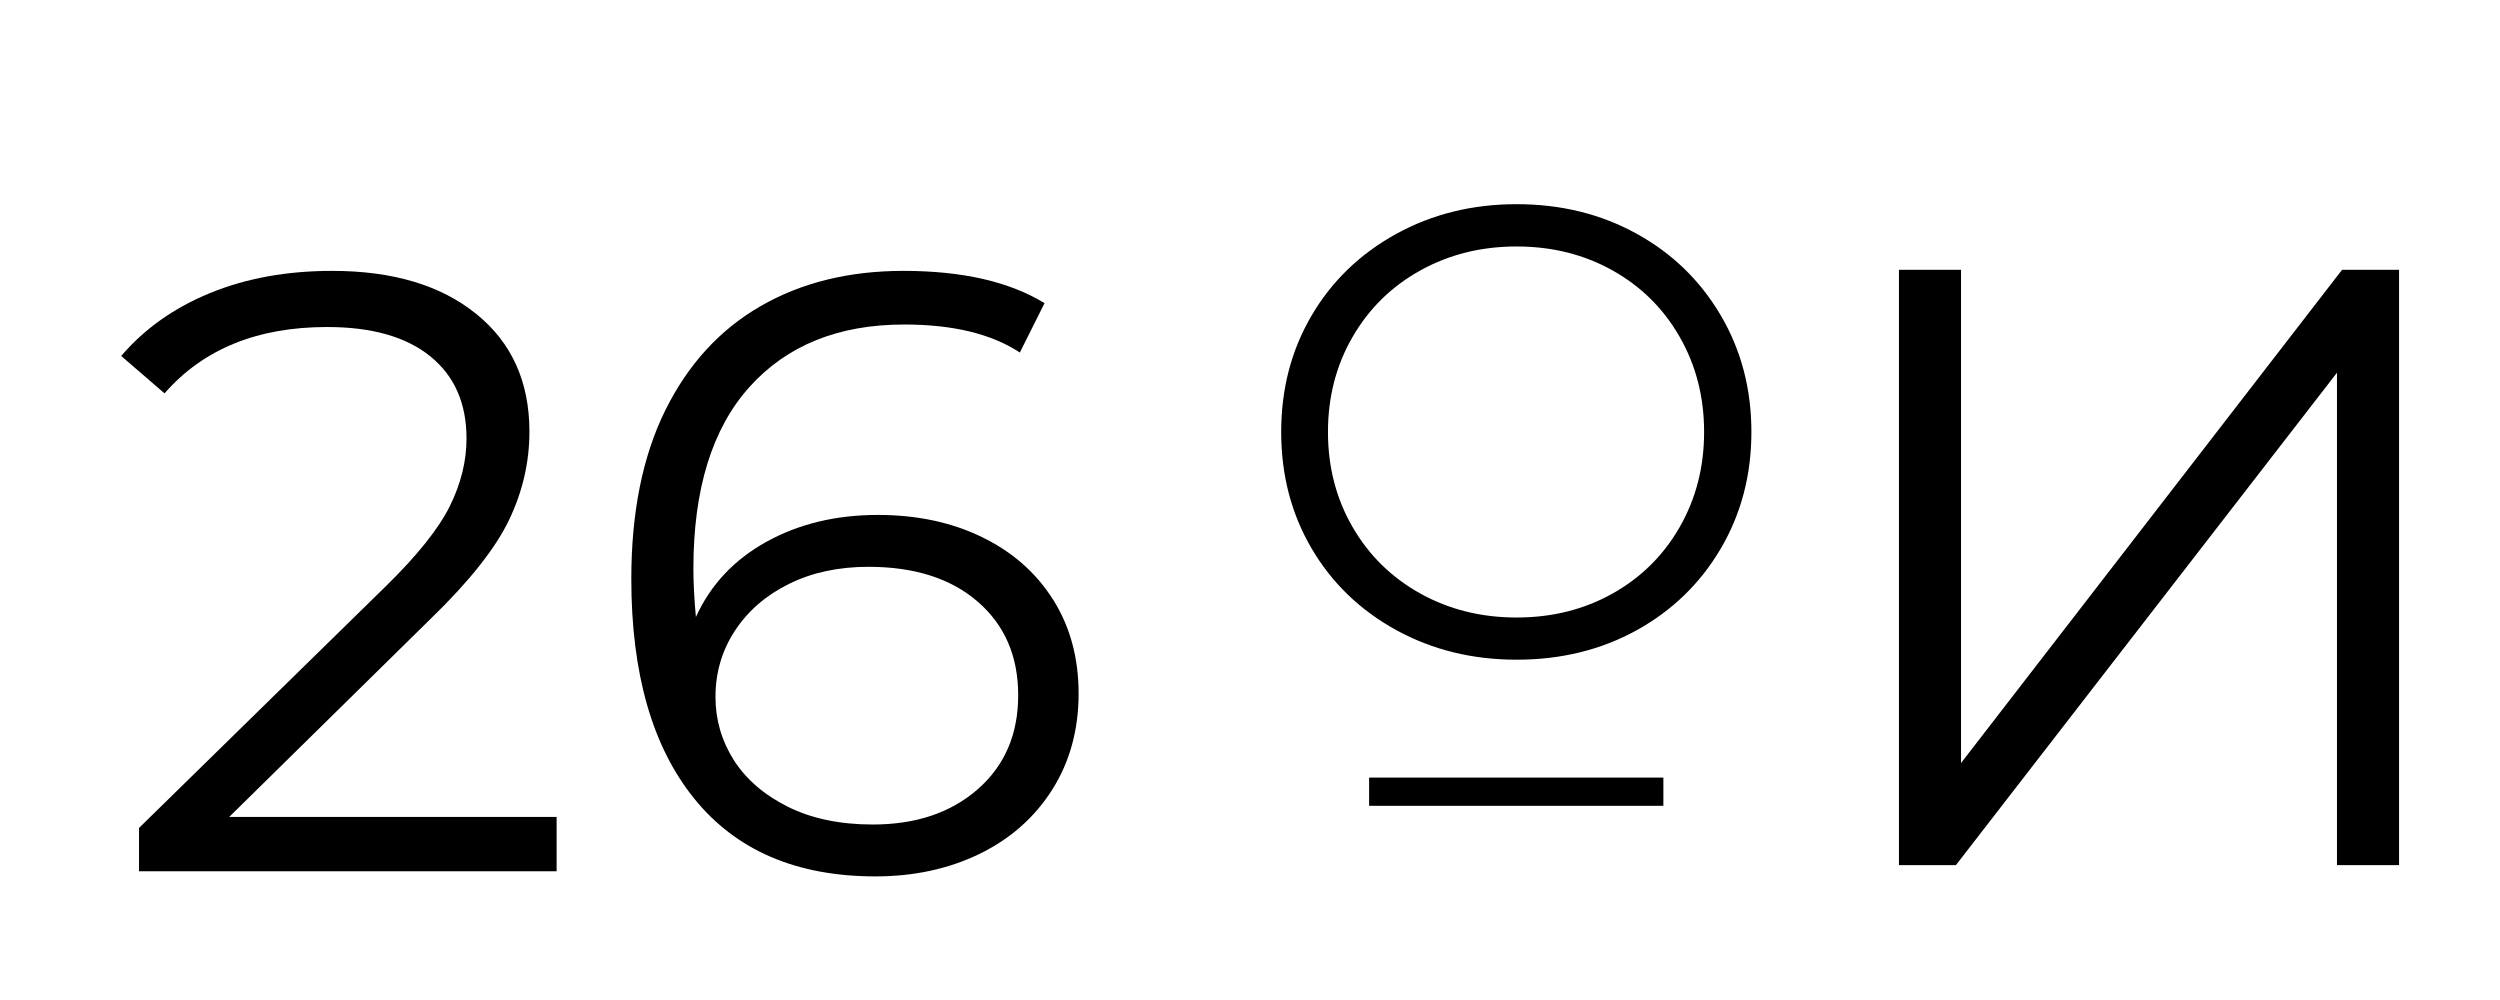 <svg xmlns="http://www.w3.org/2000/svg" xmlns:xlink="http://www.w3.org/1999/xlink" width="500" zoomAndPan="magnify" viewBox="0 0 375 150" height="200" preserveAspectRatio="xMidYMid meet" version="1.0"><defs><g/></defs><g fill="#000000" fill-opacity="1"><g transform="translate(187.194, 98.377)"><g><path d="M 40.297 0.578 C 33.648 0.578 27.625 -0.906 22.219 -3.875 C 16.812 -6.852 12.586 -10.93 9.547 -16.109 C 6.504 -21.297 4.984 -27.117 4.984 -33.578 C 4.984 -40.047 6.504 -45.867 9.547 -51.047 C 12.586 -56.223 16.812 -60.301 22.219 -63.281 C 27.625 -66.258 33.648 -67.75 40.297 -67.75 C 46.953 -67.75 52.945 -66.273 58.281 -63.328 C 63.625 -60.391 67.832 -56.312 70.906 -51.094 C 73.977 -45.883 75.516 -40.047 75.516 -33.578 C 75.516 -27.117 73.977 -21.281 70.906 -16.062 C 67.832 -10.852 63.625 -6.773 58.281 -3.828 C 52.945 -0.891 46.953 0.578 40.297 0.578 Z M 40.297 -5.75 C 45.609 -5.75 50.406 -6.945 54.688 -9.344 C 58.977 -11.75 62.336 -15.078 64.766 -19.328 C 67.203 -23.586 68.422 -28.336 68.422 -33.578 C 68.422 -38.828 67.203 -43.578 64.766 -47.828 C 62.336 -52.086 58.977 -55.414 54.688 -57.812 C 50.406 -60.207 45.609 -61.406 40.297 -61.406 C 34.992 -61.406 30.18 -60.207 25.859 -57.812 C 21.535 -55.414 18.145 -52.086 15.688 -47.828 C 13.227 -43.578 12 -38.828 12 -33.578 C 12 -28.336 13.227 -23.586 15.688 -19.328 C 18.145 -15.078 21.535 -11.75 25.859 -9.344 C 30.18 -6.945 34.992 -5.75 40.297 -5.75 Z M 40.297 -5.75 "/></g></g></g><g fill="#000000" fill-opacity="1"><g transform="translate(205.366, 116.638)"><g><path d="M 0 0 L 44.141 0 L 44.141 4.234 L 0 4.234 Z M 0 0 "/></g></g></g><g fill="#000000" fill-opacity="1"><g transform="translate(269.796, 129.765)"><g><path d="M 15.047 -89.297 L 24.359 -89.297 L 24.359 -15.312 L 81.516 -89.297 L 90.062 -89.297 L 90.062 0 L 80.75 0 L 80.75 -73.859 L 23.594 0 L 15.047 0 Z M 15.047 -89.297 "/></g></g></g><g fill="#000000" fill-opacity="1"><g transform="translate(15.883, 130.693)"><g><path d="M 67.609 -8.156 L 67.609 0 L 4.969 0 L 4.969 -6.5 L 42.094 -42.859 C 46.77 -47.453 49.938 -51.426 51.594 -54.781 C 53.258 -58.145 54.094 -61.523 54.094 -64.922 C 54.094 -70.203 52.285 -74.305 48.672 -77.234 C 45.055 -80.172 39.891 -81.641 33.172 -81.641 C 22.703 -81.641 14.578 -78.32 8.797 -71.688 L 2.297 -77.297 C 5.785 -81.379 10.227 -84.523 15.625 -86.734 C 21.031 -88.953 27.133 -90.062 33.938 -90.062 C 43.031 -90.062 50.234 -87.91 55.547 -83.609 C 60.867 -79.316 63.531 -73.43 63.531 -65.953 C 63.531 -61.359 62.508 -56.938 60.469 -52.688 C 58.426 -48.438 54.555 -43.547 48.859 -38.016 L 18.5 -8.156 Z M 67.609 -8.156 "/></g></g></g><g fill="#000000" fill-opacity="1"><g transform="translate(88.056, 130.693)"><g><path d="M 43.625 -53.453 C 49.488 -53.453 54.695 -52.344 59.25 -50.125 C 63.801 -47.914 67.352 -44.789 69.906 -40.75 C 72.457 -36.719 73.734 -32.02 73.734 -26.656 C 73.734 -21.219 72.414 -16.414 69.781 -12.25 C 67.145 -8.082 63.508 -4.867 58.875 -2.609 C 54.238 -0.359 49.031 0.766 43.25 0.766 C 31.426 0.766 22.367 -3.125 16.078 -10.906 C 9.785 -18.688 6.641 -29.676 6.641 -43.875 C 6.641 -53.832 8.336 -62.254 11.734 -69.141 C 15.141 -76.023 19.898 -81.234 26.016 -84.766 C 32.141 -88.297 39.285 -90.062 47.453 -90.062 C 56.297 -90.062 63.352 -88.445 68.625 -85.219 L 64.922 -77.812 C 60.672 -80.613 54.891 -82.016 47.578 -82.016 C 37.711 -82.016 29.973 -78.891 24.359 -72.641 C 18.754 -66.391 15.953 -57.312 15.953 -45.406 C 15.953 -43.281 16.078 -40.859 16.328 -38.141 C 18.535 -42.984 22.062 -46.742 26.906 -49.422 C 31.758 -52.109 37.332 -53.453 43.625 -53.453 Z M 42.859 -7.016 C 49.328 -7.016 54.578 -8.781 58.609 -12.312 C 62.648 -15.844 64.672 -20.539 64.672 -26.406 C 64.672 -32.27 62.648 -36.945 58.609 -40.438 C 54.578 -43.926 49.113 -45.672 42.219 -45.672 C 37.719 -45.672 33.742 -44.816 30.297 -43.109 C 26.848 -41.41 24.145 -39.07 22.188 -36.094 C 20.238 -33.125 19.266 -29.812 19.266 -26.156 C 19.266 -22.75 20.176 -19.598 22 -16.703 C 23.832 -13.816 26.535 -11.477 30.109 -9.688 C 33.68 -7.906 37.93 -7.016 42.859 -7.016 Z M 42.859 -7.016 "/></g></g></g></svg>